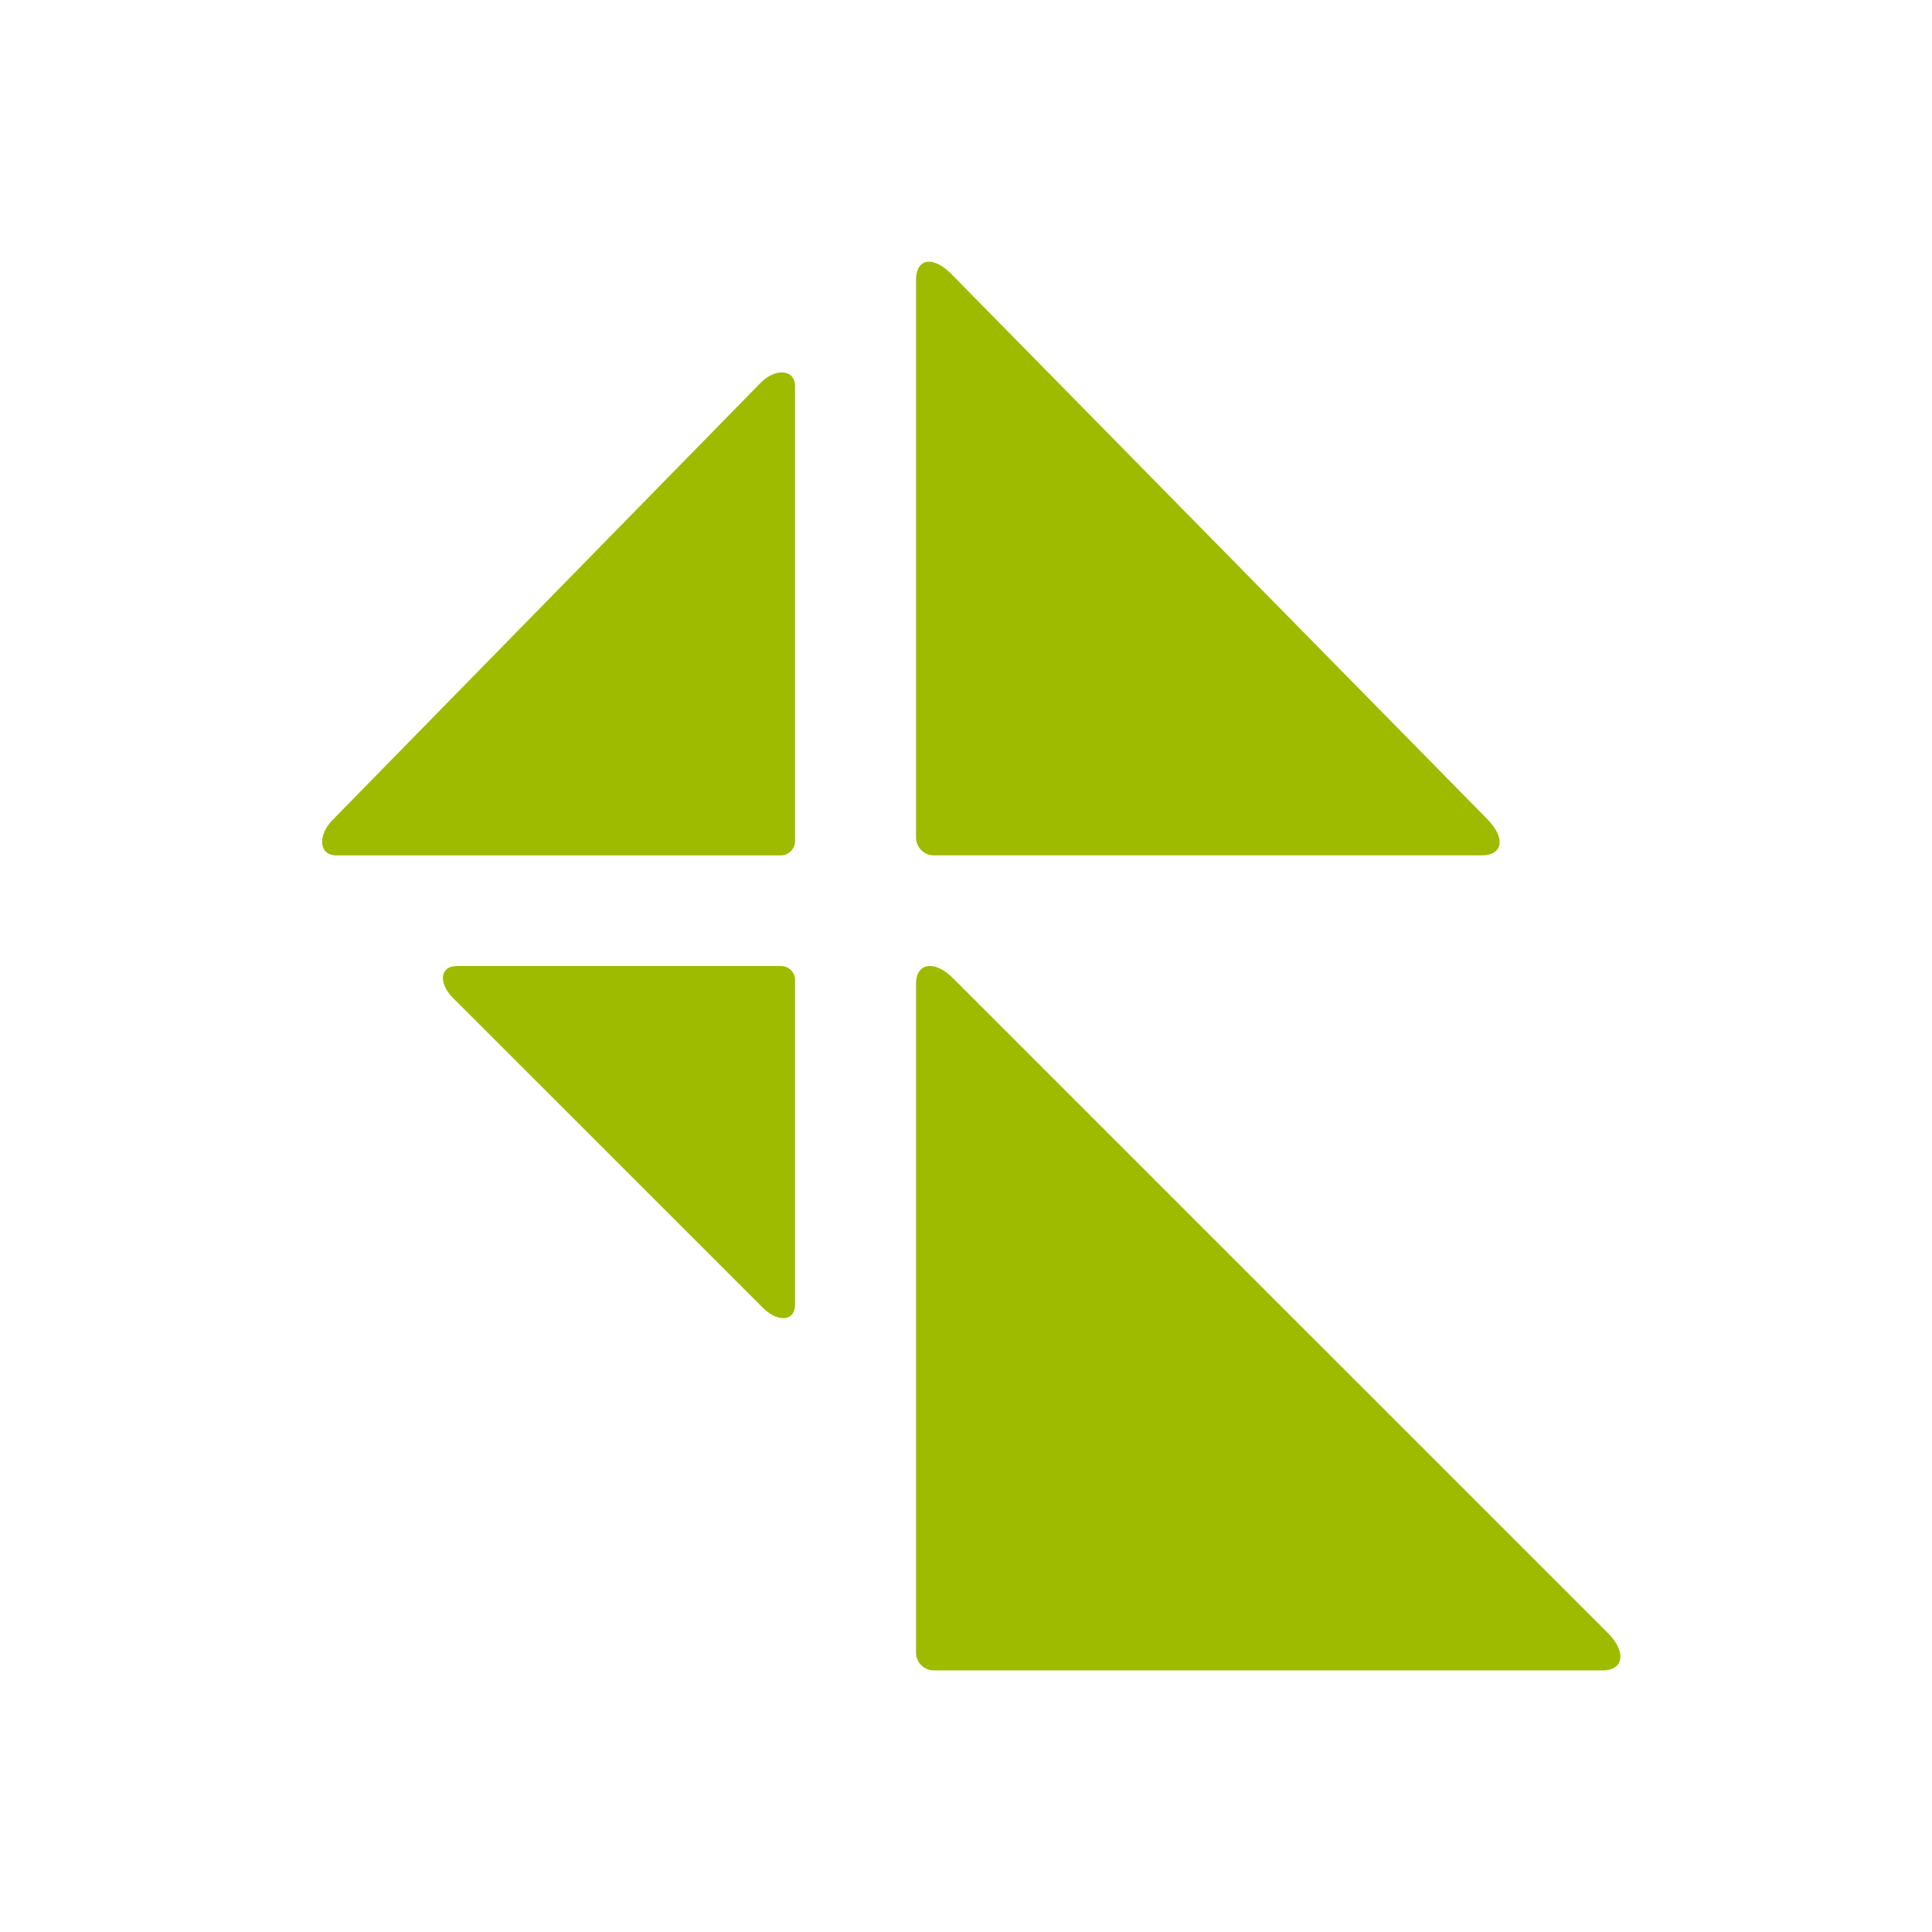 <svg width="32" height="32" viewBox="0 0 32 32" fill="none" xmlns="http://www.w3.org/2000/svg">
<rect width="32" height="32" fill="white"/>
<path d="M13.169 21.604V16.233C13.169 16.105 13.064 16 12.936 16H7.569C7.281 16 7.262 16.288 7.5 16.526L12.643 21.668C12.858 21.883 13.169 21.915 13.169 21.6V21.604Z" fill="#9FBB00"/>
<path d="M5.501 13.589C5.266 13.829 5.275 14.168 5.57 14.168H12.934C13.063 14.168 13.169 14.06 13.169 13.928V6.407C13.169 6.096 12.829 6.106 12.603 6.336L5.501 13.589Z" fill="#9FBB00"/>
<path d="M15.763 4.544C15.435 4.211 15.172 4.299 15.172 4.632V13.871C15.172 14.033 15.304 14.167 15.463 14.167H24.547C24.883 14.167 24.951 13.89 24.633 13.566L15.763 4.544Z" fill="#9FBB00"/>
<path d="M15.789 16.206C15.474 15.891 15.172 15.95 15.172 16.293V27.374C15.172 27.534 15.305 27.667 15.464 27.667H26.546C26.903 27.667 26.935 27.351 26.633 27.049L15.789 16.206Z" fill="#9FBB00"/>
</svg>
